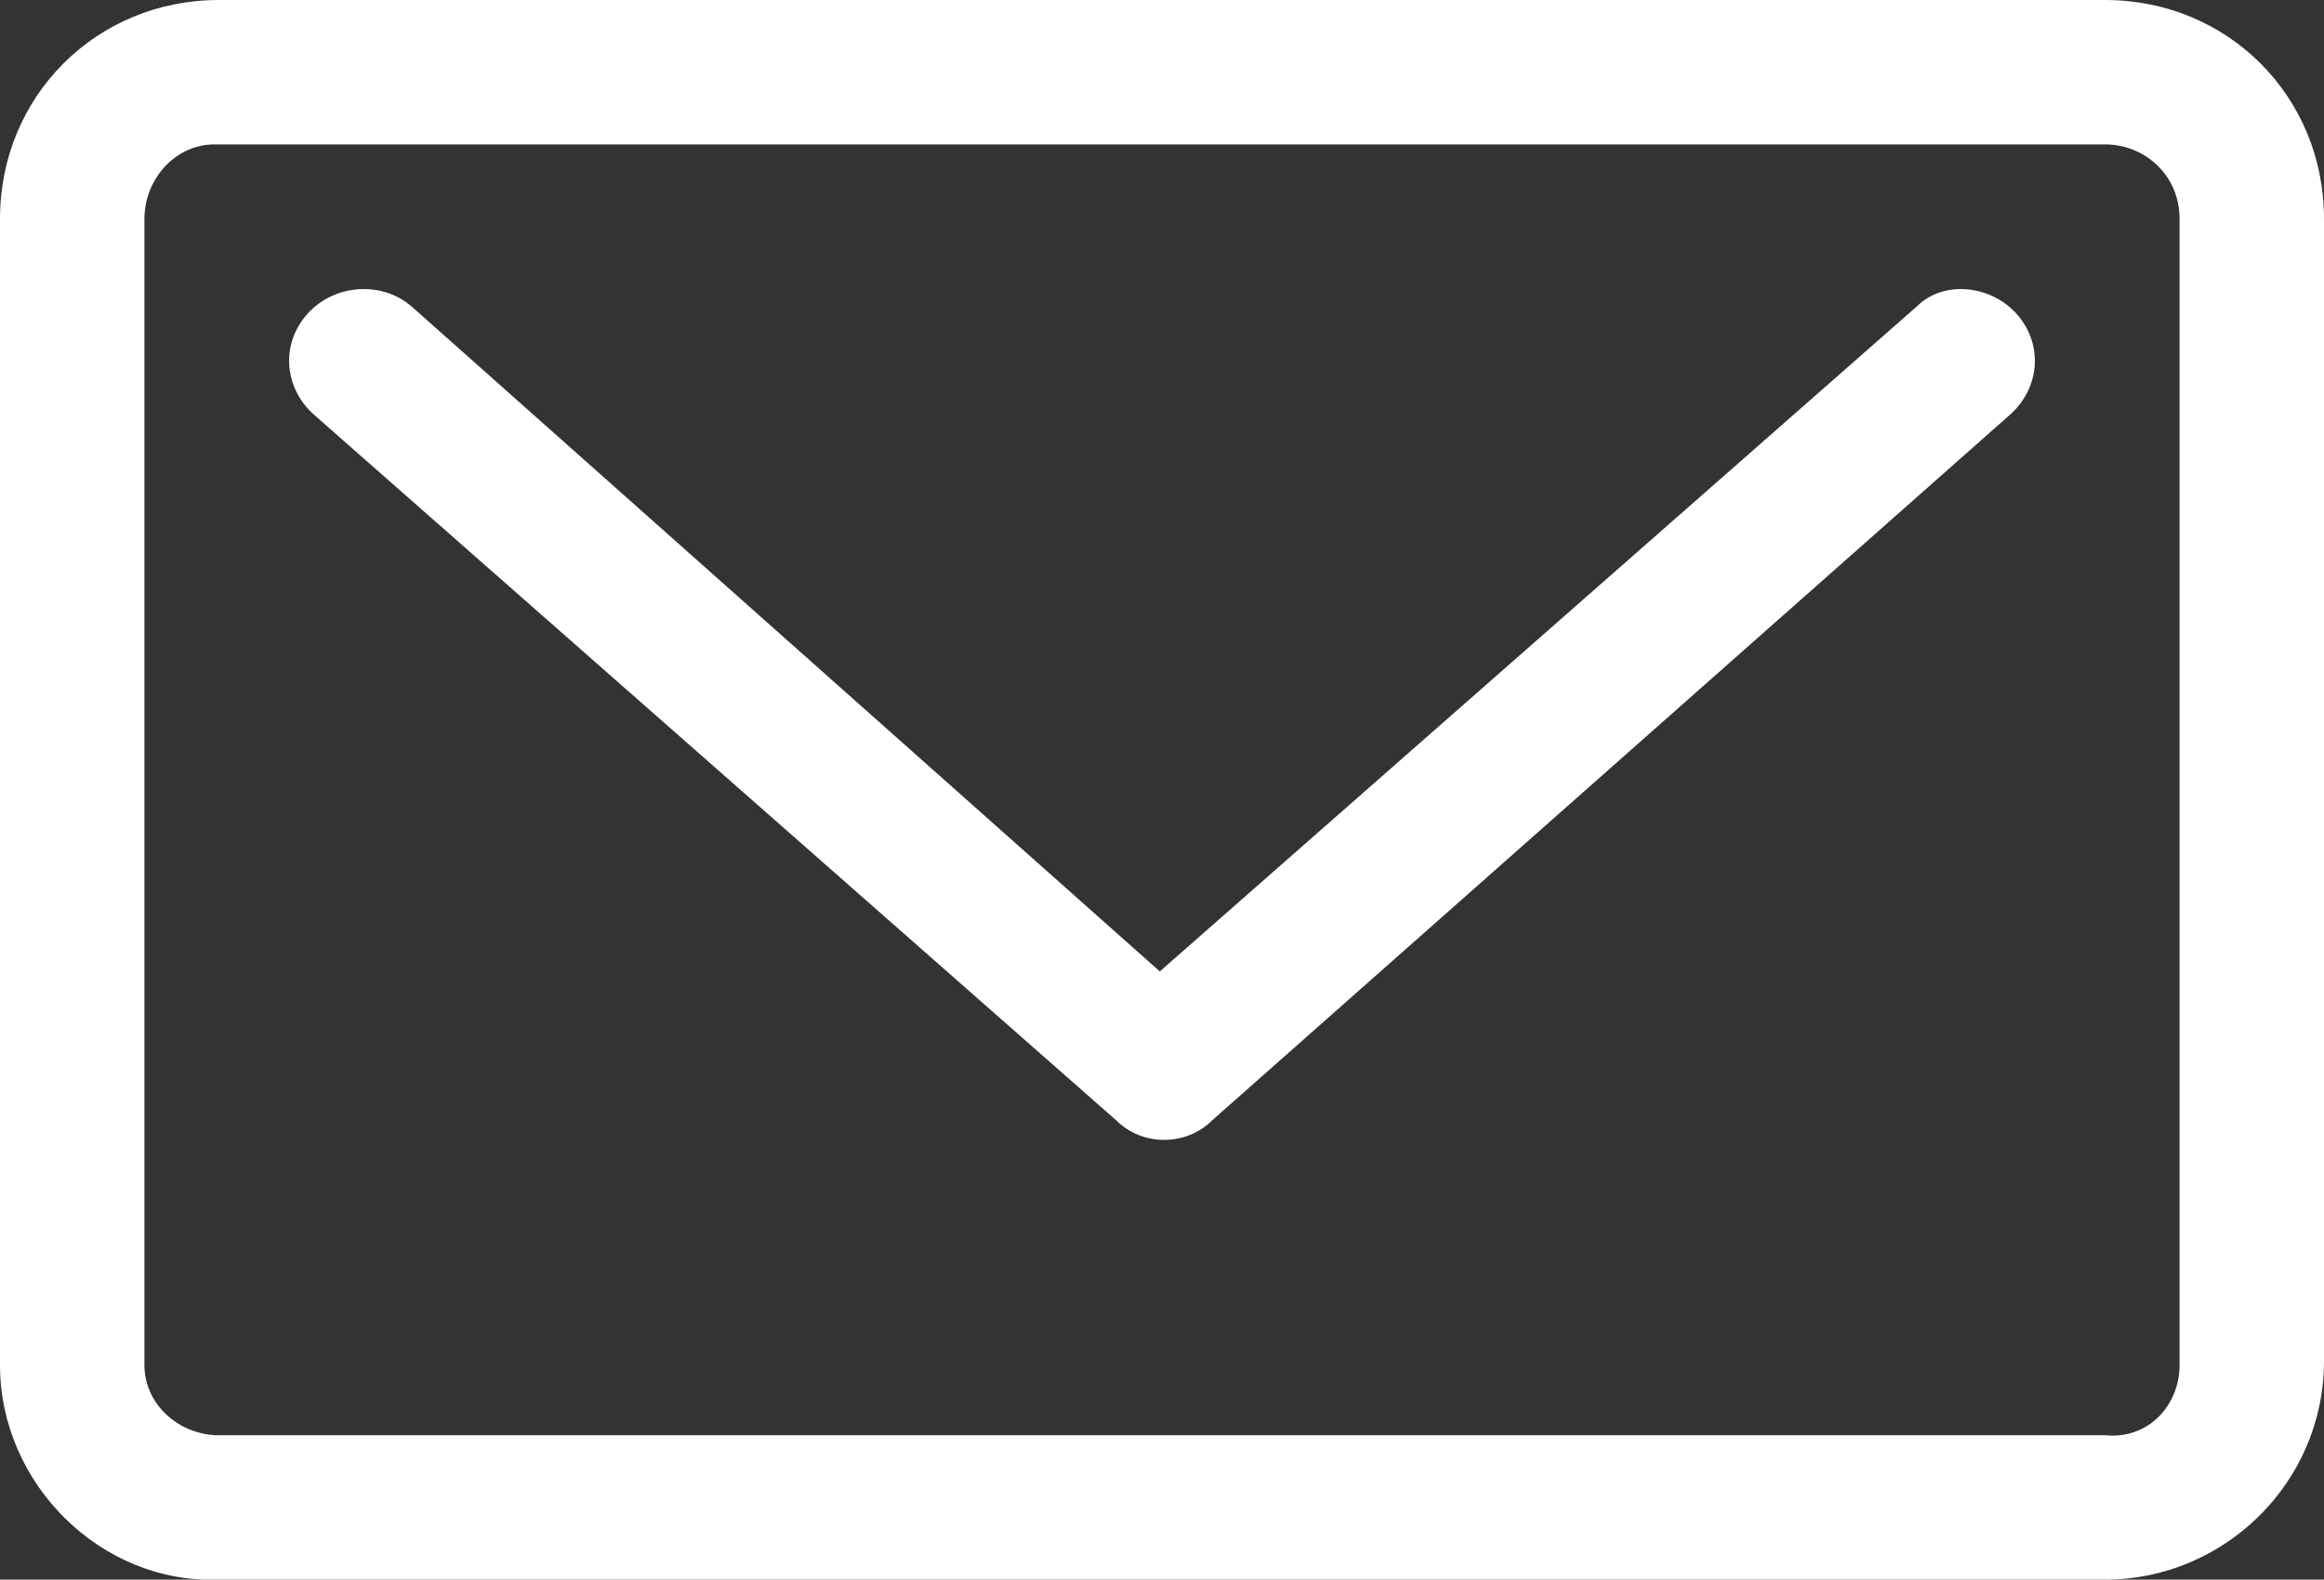 <?xml version="1.0" encoding="utf-8"?>
<!-- Generator: Adobe Illustrator 23.0.1, SVG Export Plug-In . SVG Version: 6.00 Build 0)  -->
<svg version="1.1" id="Layer_1" xmlns="http://www.w3.org/2000/svg" xmlns:xlink="http://www.w3.org/1999/xlink" x="0px" y="0px"
	 viewBox="0 0 53.1 36.1" style="enable-background:new 0 0 53.1 36.1;" xml:space="preserve">
<rect x="0" y="0" width="53.1" height="36.1" fill="#333333" stroke="none"/>
<style type="text/css">
	.st0{fill:#FFFFFF;}
</style>
<title>mail-icon</title>
<g>
	<g id="Layer_1-2">
		<path class="st0" d="M43.8,7L26.5,22.2L9.4,7C8.7,6.4,7.6,6.5,7,7.2S6.5,8.9,7.2,9.5l0,0l18.3,16.1c0.6,0.6,1.6,0.6,2.2,0
			L45.9,9.5c0.7-0.6,0.8-1.6,0.2-2.3S44.4,6.4,43.8,7L43.8,7"/>
		<path class="st0" d="M48.1,0H5C2.2,0,0,2.2,0,5v26.2c0,2.7,2.3,5,5,4.9h43.1c2.7,0,5-2.2,5-5V5C53.1,2.2,50.9,0,48.1,0 M49.8,31.2
			c0,0.9-0.7,1.7-1.7,1.6H5c-0.9,0-1.7-0.7-1.7-1.6c0,0,0,0,0,0V5c0-0.9,0.7-1.7,1.6-1.7c0,0,0.1,0,0.1,0h43.1
			c0.9,0,1.7,0.7,1.7,1.7c0,0,0,0,0,0V31.2z"/>
	</g>
</g>
</svg>
